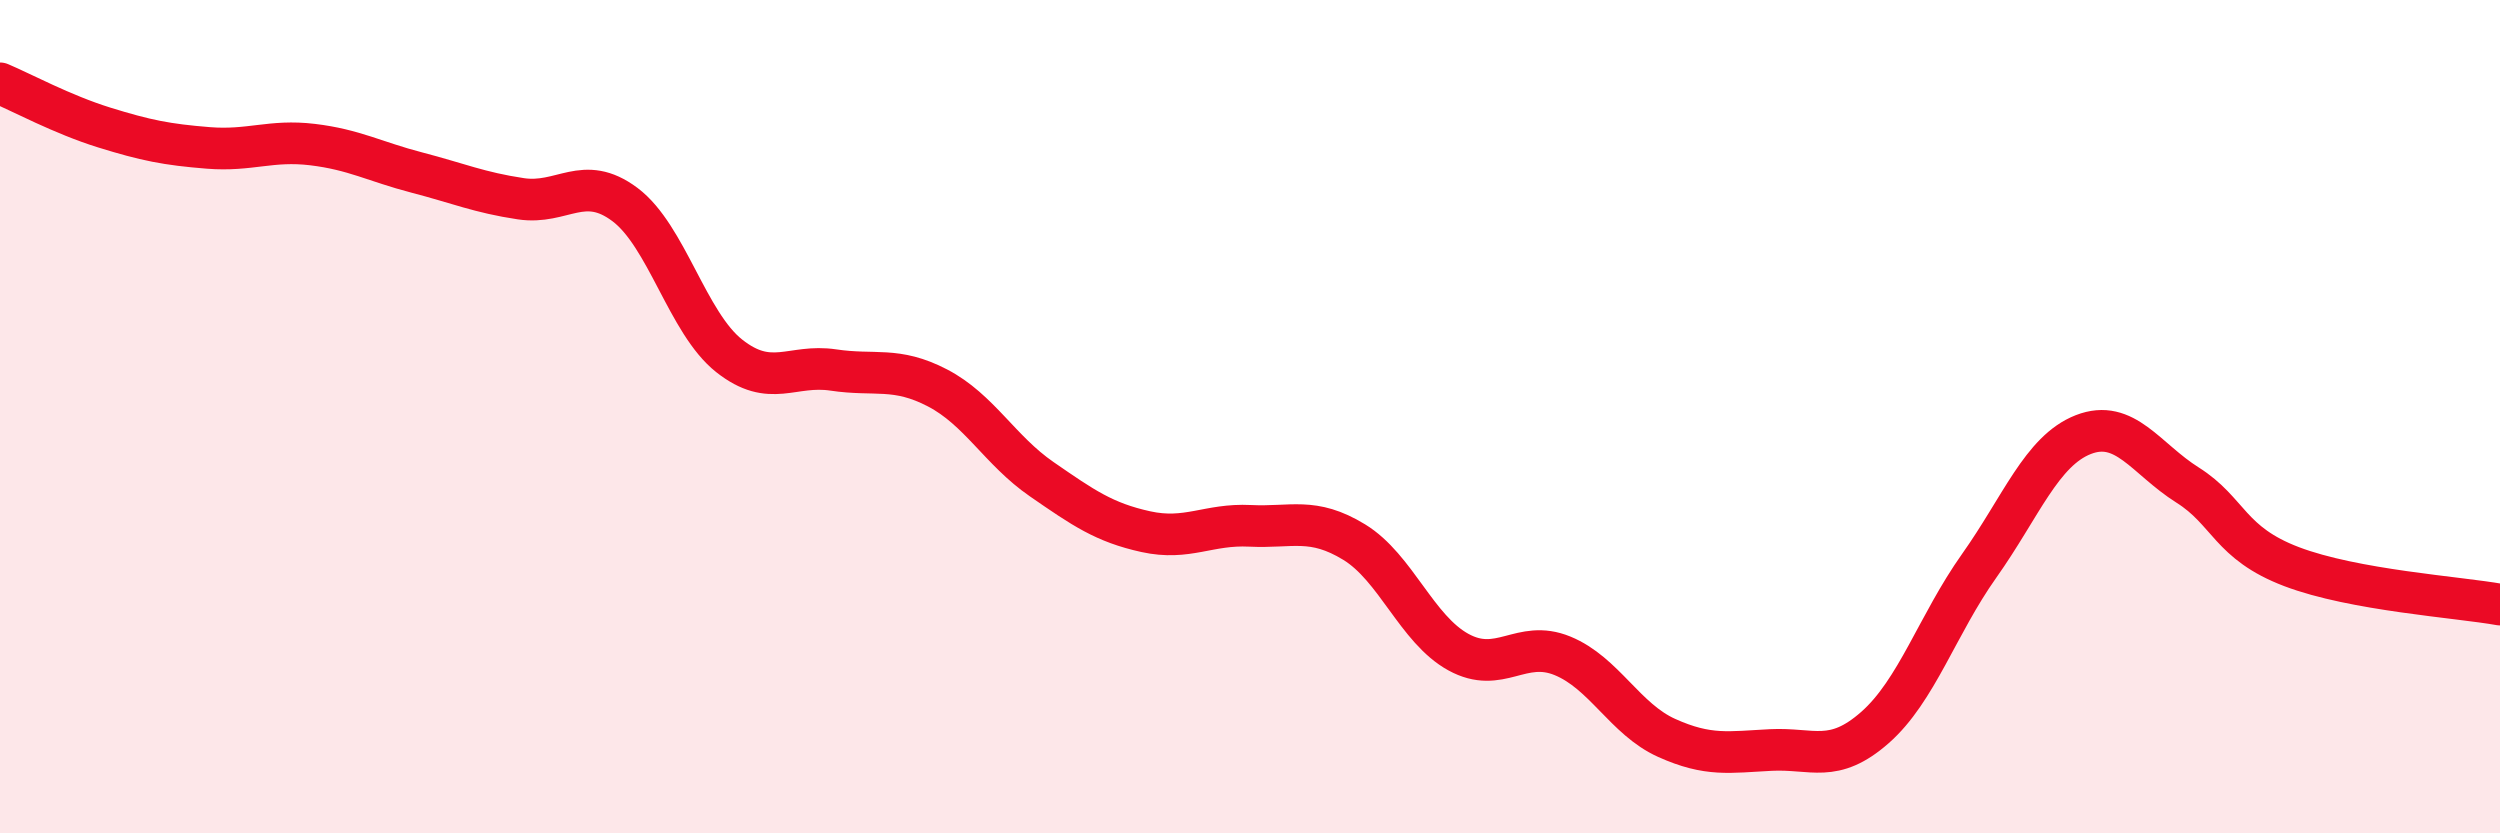 
    <svg width="60" height="20" viewBox="0 0 60 20" xmlns="http://www.w3.org/2000/svg">
      <path
        d="M 0,2 C 0.5,2.21 1.5,2.75 2.5,3.06 C 3.5,3.37 4,3.47 5,3.55 C 6,3.63 6.5,3.35 7.5,3.47 C 8.5,3.59 9,3.88 10,4.14 C 11,4.4 11.5,4.62 12.5,4.77 C 13.5,4.92 14,4.16 15,4.91 C 16,5.66 16.5,7.75 17.5,8.54 C 18.5,9.33 19,8.73 20,8.88 C 21,9.03 21.5,8.79 22.5,9.31 C 23.5,9.83 24,10.81 25,11.5 C 26,12.19 26.5,12.54 27.5,12.76 C 28.5,12.98 29,12.57 30,12.62 C 31,12.67 31.5,12.4 32.5,13.01 C 33.5,13.62 34,15.1 35,15.65 C 36,16.2 36.5,15.33 37.5,15.74 C 38.5,16.15 39,17.26 40,17.71 C 41,18.16 41.5,18.05 42.5,18 C 43.5,17.95 44,18.34 45,17.46 C 46,16.58 46.5,14.99 47.5,13.58 C 48.5,12.17 49,10.82 50,10.43 C 51,10.04 51.5,11.01 52.5,11.64 C 53.5,12.27 53.5,13.03 55,13.6 C 56.5,14.17 59,14.33 60,14.51L60 20L0 20Z"
        fill="#EB0A25"
        opacity="0.1"
        stroke-linecap="round"
        stroke-linejoin="round"
      />
      <path
        d="M 0,2 C 0.5,2.21 1.5,2.75 2.5,3.06 C 3.5,3.37 4,3.47 5,3.55 C 6,3.63 6.5,3.35 7.5,3.47 C 8.5,3.59 9,3.88 10,4.14 C 11,4.4 11.5,4.62 12.5,4.77 C 13.5,4.92 14,4.16 15,4.91 C 16,5.66 16.5,7.75 17.5,8.54 C 18.5,9.33 19,8.73 20,8.88 C 21,9.03 21.5,8.79 22.5,9.31 C 23.5,9.83 24,10.81 25,11.5 C 26,12.19 26.5,12.54 27.5,12.76 C 28.5,12.98 29,12.57 30,12.62 C 31,12.67 31.5,12.4 32.5,13.01 C 33.5,13.62 34,15.1 35,15.65 C 36,16.2 36.5,15.33 37.5,15.74 C 38.5,16.15 39,17.26 40,17.71 C 41,18.16 41.5,18.05 42.5,18 C 43.5,17.95 44,18.34 45,17.46 C 46,16.58 46.5,14.99 47.5,13.58 C 48.5,12.17 49,10.82 50,10.43 C 51,10.04 51.5,11.01 52.5,11.64 C 53.5,12.27 53.5,13.03 55,13.6 C 56.5,14.17 59,14.33 60,14.51"
        stroke="#EB0A25"
        stroke-width="1"
        fill="none"
        stroke-linecap="round"
        stroke-linejoin="round"
      />
    </svg>
  